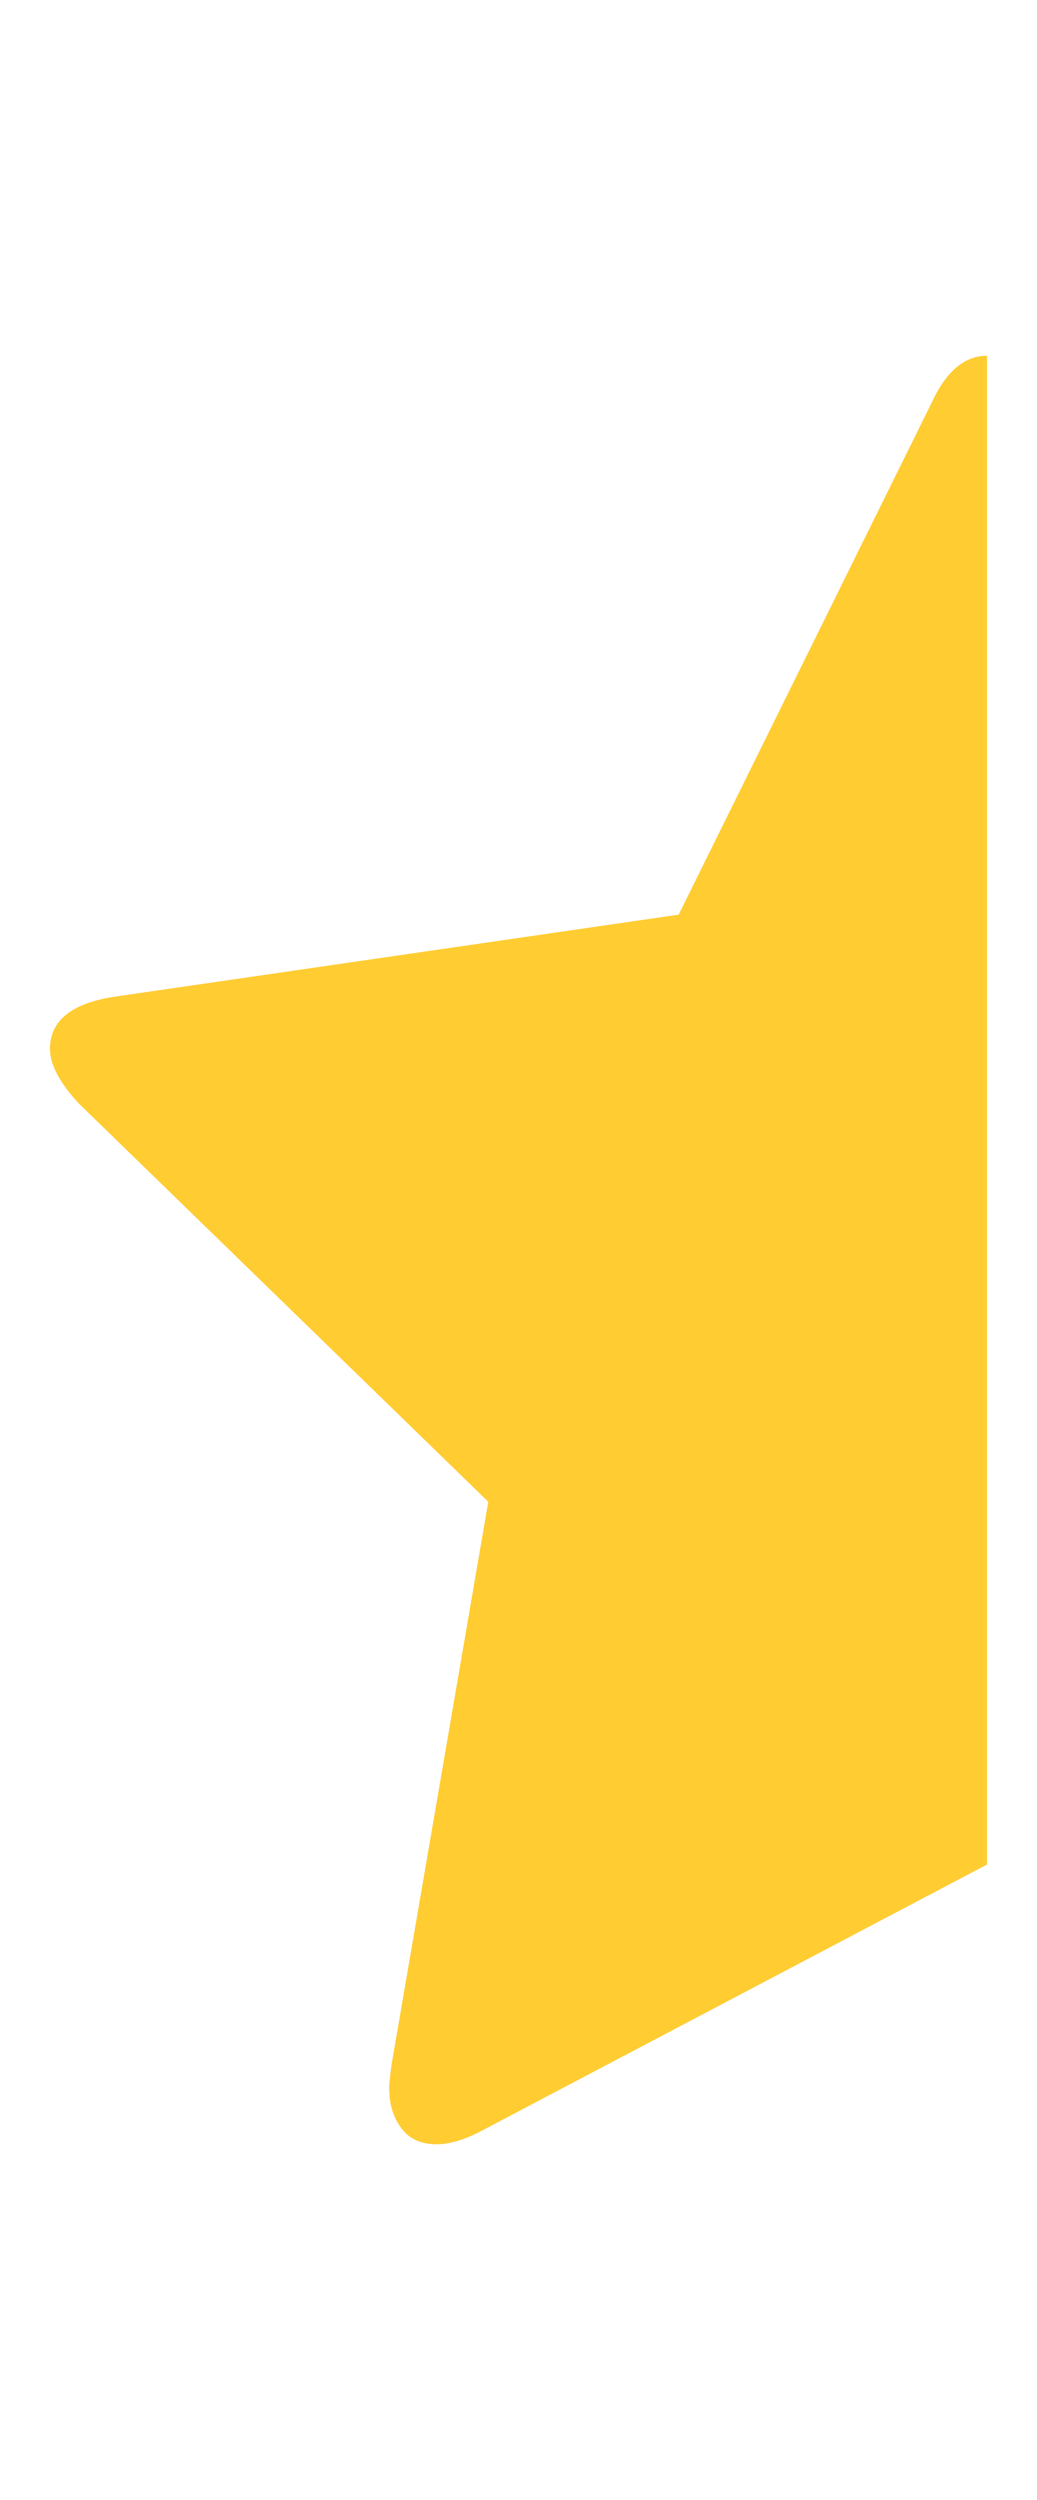<?xml version="1.0" encoding="utf-8"?>
<!-- Generator: Adobe Illustrator 16.0.0, SVG Export Plug-In . SVG Version: 6.00 Build 0)  -->
<!DOCTYPE svg PUBLIC "-//W3C//DTD SVG 1.1//EN" "http://www.w3.org/Graphics/SVG/1.1/DTD/svg11.dtd">
<svg version="1.1" id="Capa_1" xmlns="http://www.w3.org/2000/svg" xmlns:xlink="http://www.w3.org/1999/xlink" x="0px" y="0px"
	 width="8.3px" height="20px" viewBox="0 0 8.3 20" enable-background="new 0 0 8.3 20" xml:space="preserve">
<path fill="#FFCC32" d="M7.9,2.846v12.07l-4.047,2.131c-0.133,0.07-0.252,0.107-0.359,0.107c-0.127,0-0.222-0.045-0.285-0.133
	c-0.063-0.086-0.094-0.192-0.094-0.318c0-0.037,0.007-0.096,0.018-0.181l0.775-4.508L0.626,8.823C0.477,8.66,0.4,8.516,0.4,8.39
	c0-0.223,0.17-0.361,0.506-0.415l4.526-0.658L7.46,3.215C7.574,2.97,7.72,2.846,7.9,2.846z"/>
</svg>
